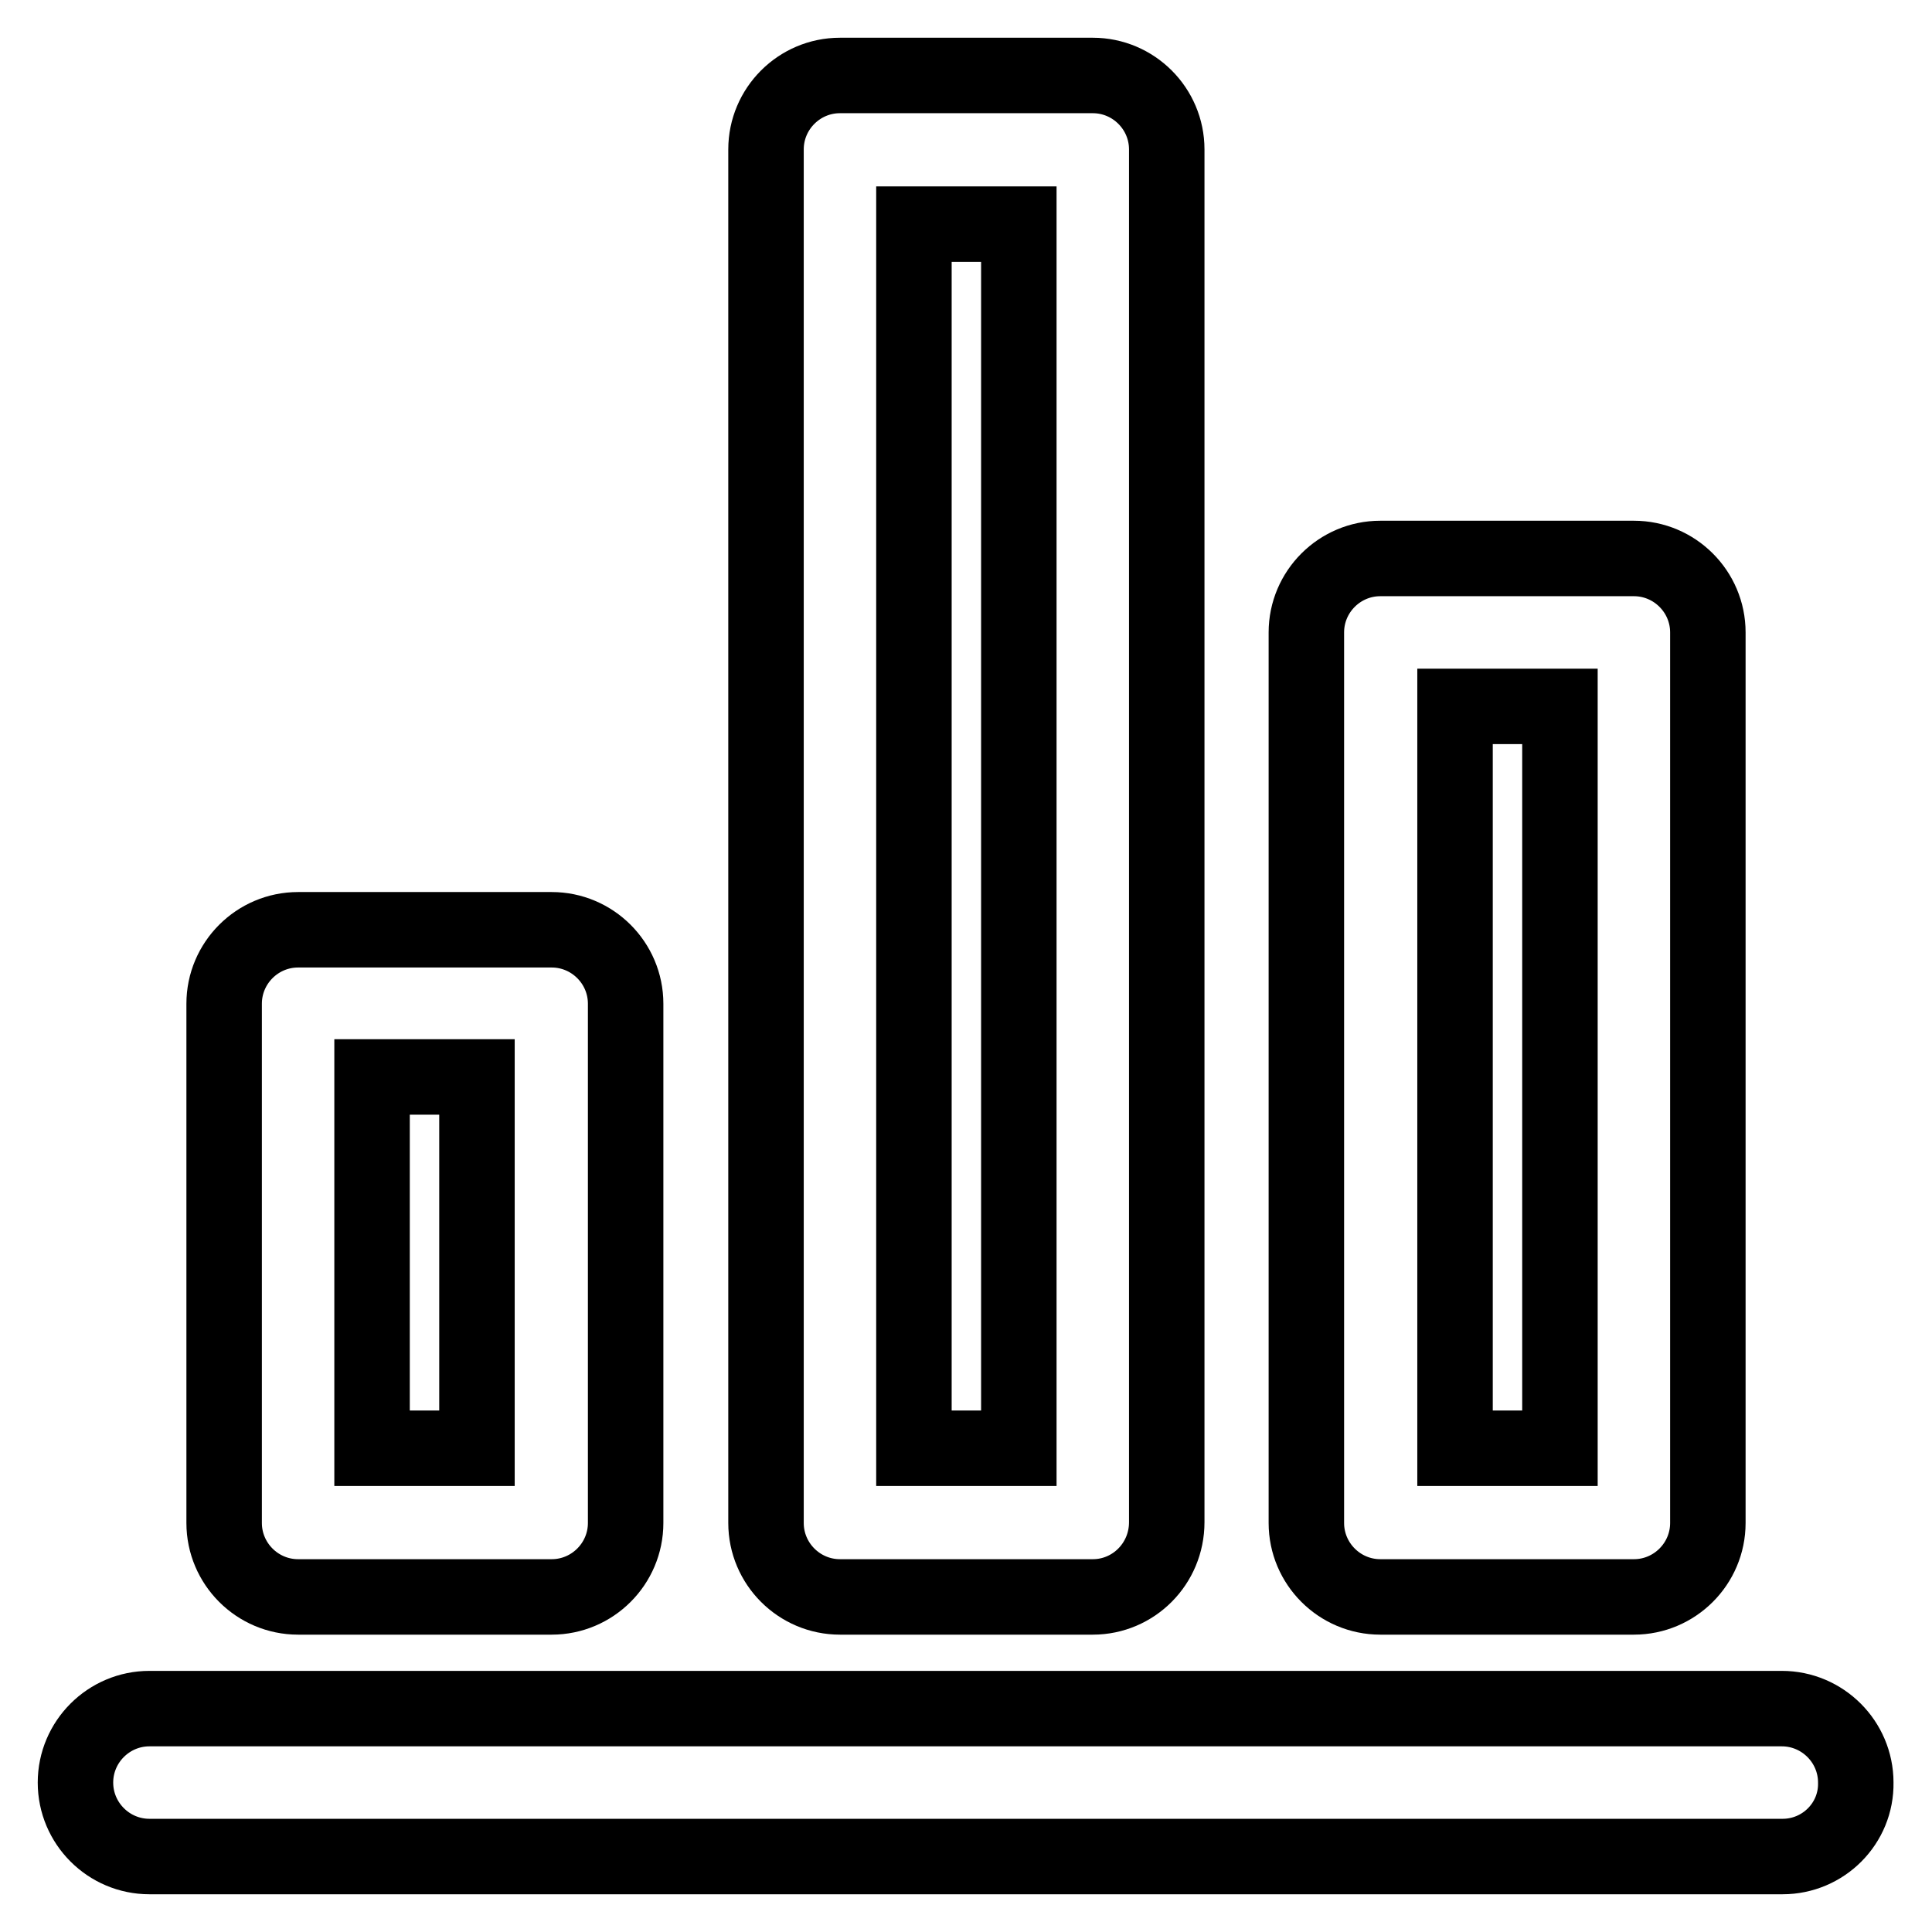 <?xml version="1.0" encoding="utf-8"?>
<!-- Svg Vector Icons : http://www.onlinewebfonts.com/icon -->
<!DOCTYPE svg PUBLIC "-//W3C//DTD SVG 1.1//EN" "http://www.w3.org/Graphics/SVG/1.1/DTD/svg11.dtd">
<svg version="1.1" xmlns="http://www.w3.org/2000/svg" xmlns:xlink="http://www.w3.org/1999/xlink" x="0px" y="0px" viewBox="0 0 256 256" enable-background="new 0 0 256 256" xml:space="preserve">
<g> <path stroke-width="10" fill-opacity="0" stroke="#000000"  d="M216.5,211.6h-33.6c-5.4,0-9.8-4.4-9.8-9.8l0,0v-118c0-5.4,4.4-9.8,9.8-9.8l0,0h33.6c5.4,0,9.8,4.4,9.8,9.8 l0,0v118C226.3,207.2,221.9,211.6,216.5,211.6L216.5,211.6z M192.8,191.9h13.9V93.6h-13.9V191.9z M144.8,211.6h-33.5 c-5.4,0-9.8-4.4-9.8-9.8l0,0V19.8c0-5.4,4.4-9.8,9.8-9.8h33.5c5.4,0,9.8,4.4,9.8,9.8l0,0v181.9 C154.6,207.2,150.2,211.6,144.8,211.6L144.8,211.6z M121.1,191.9h13.9V29.7h-13.9V191.9z M73.1,211.6H39.5c-5.4,0-9.8-4.4-9.8-9.8 l0,0v-68.8c0-5.4,4.4-9.8,9.8-9.8h33.6c5.4,0,9.8,4.4,9.8,9.8v68.8C82.9,207.2,78.5,211.6,73.1,211.6L73.1,211.6z M49.3,191.9h13.9 v-49.2H49.3V191.9z M236.2,246H19.8c-5.4,0-9.8-4.4-9.8-9.8c0-5.4,4.4-9.8,9.8-9.8h216.3c5.4,0,9.8,4.4,9.8,9.8 C246,241.6,241.6,246,236.2,246L236.2,246z"/></g>
</svg>